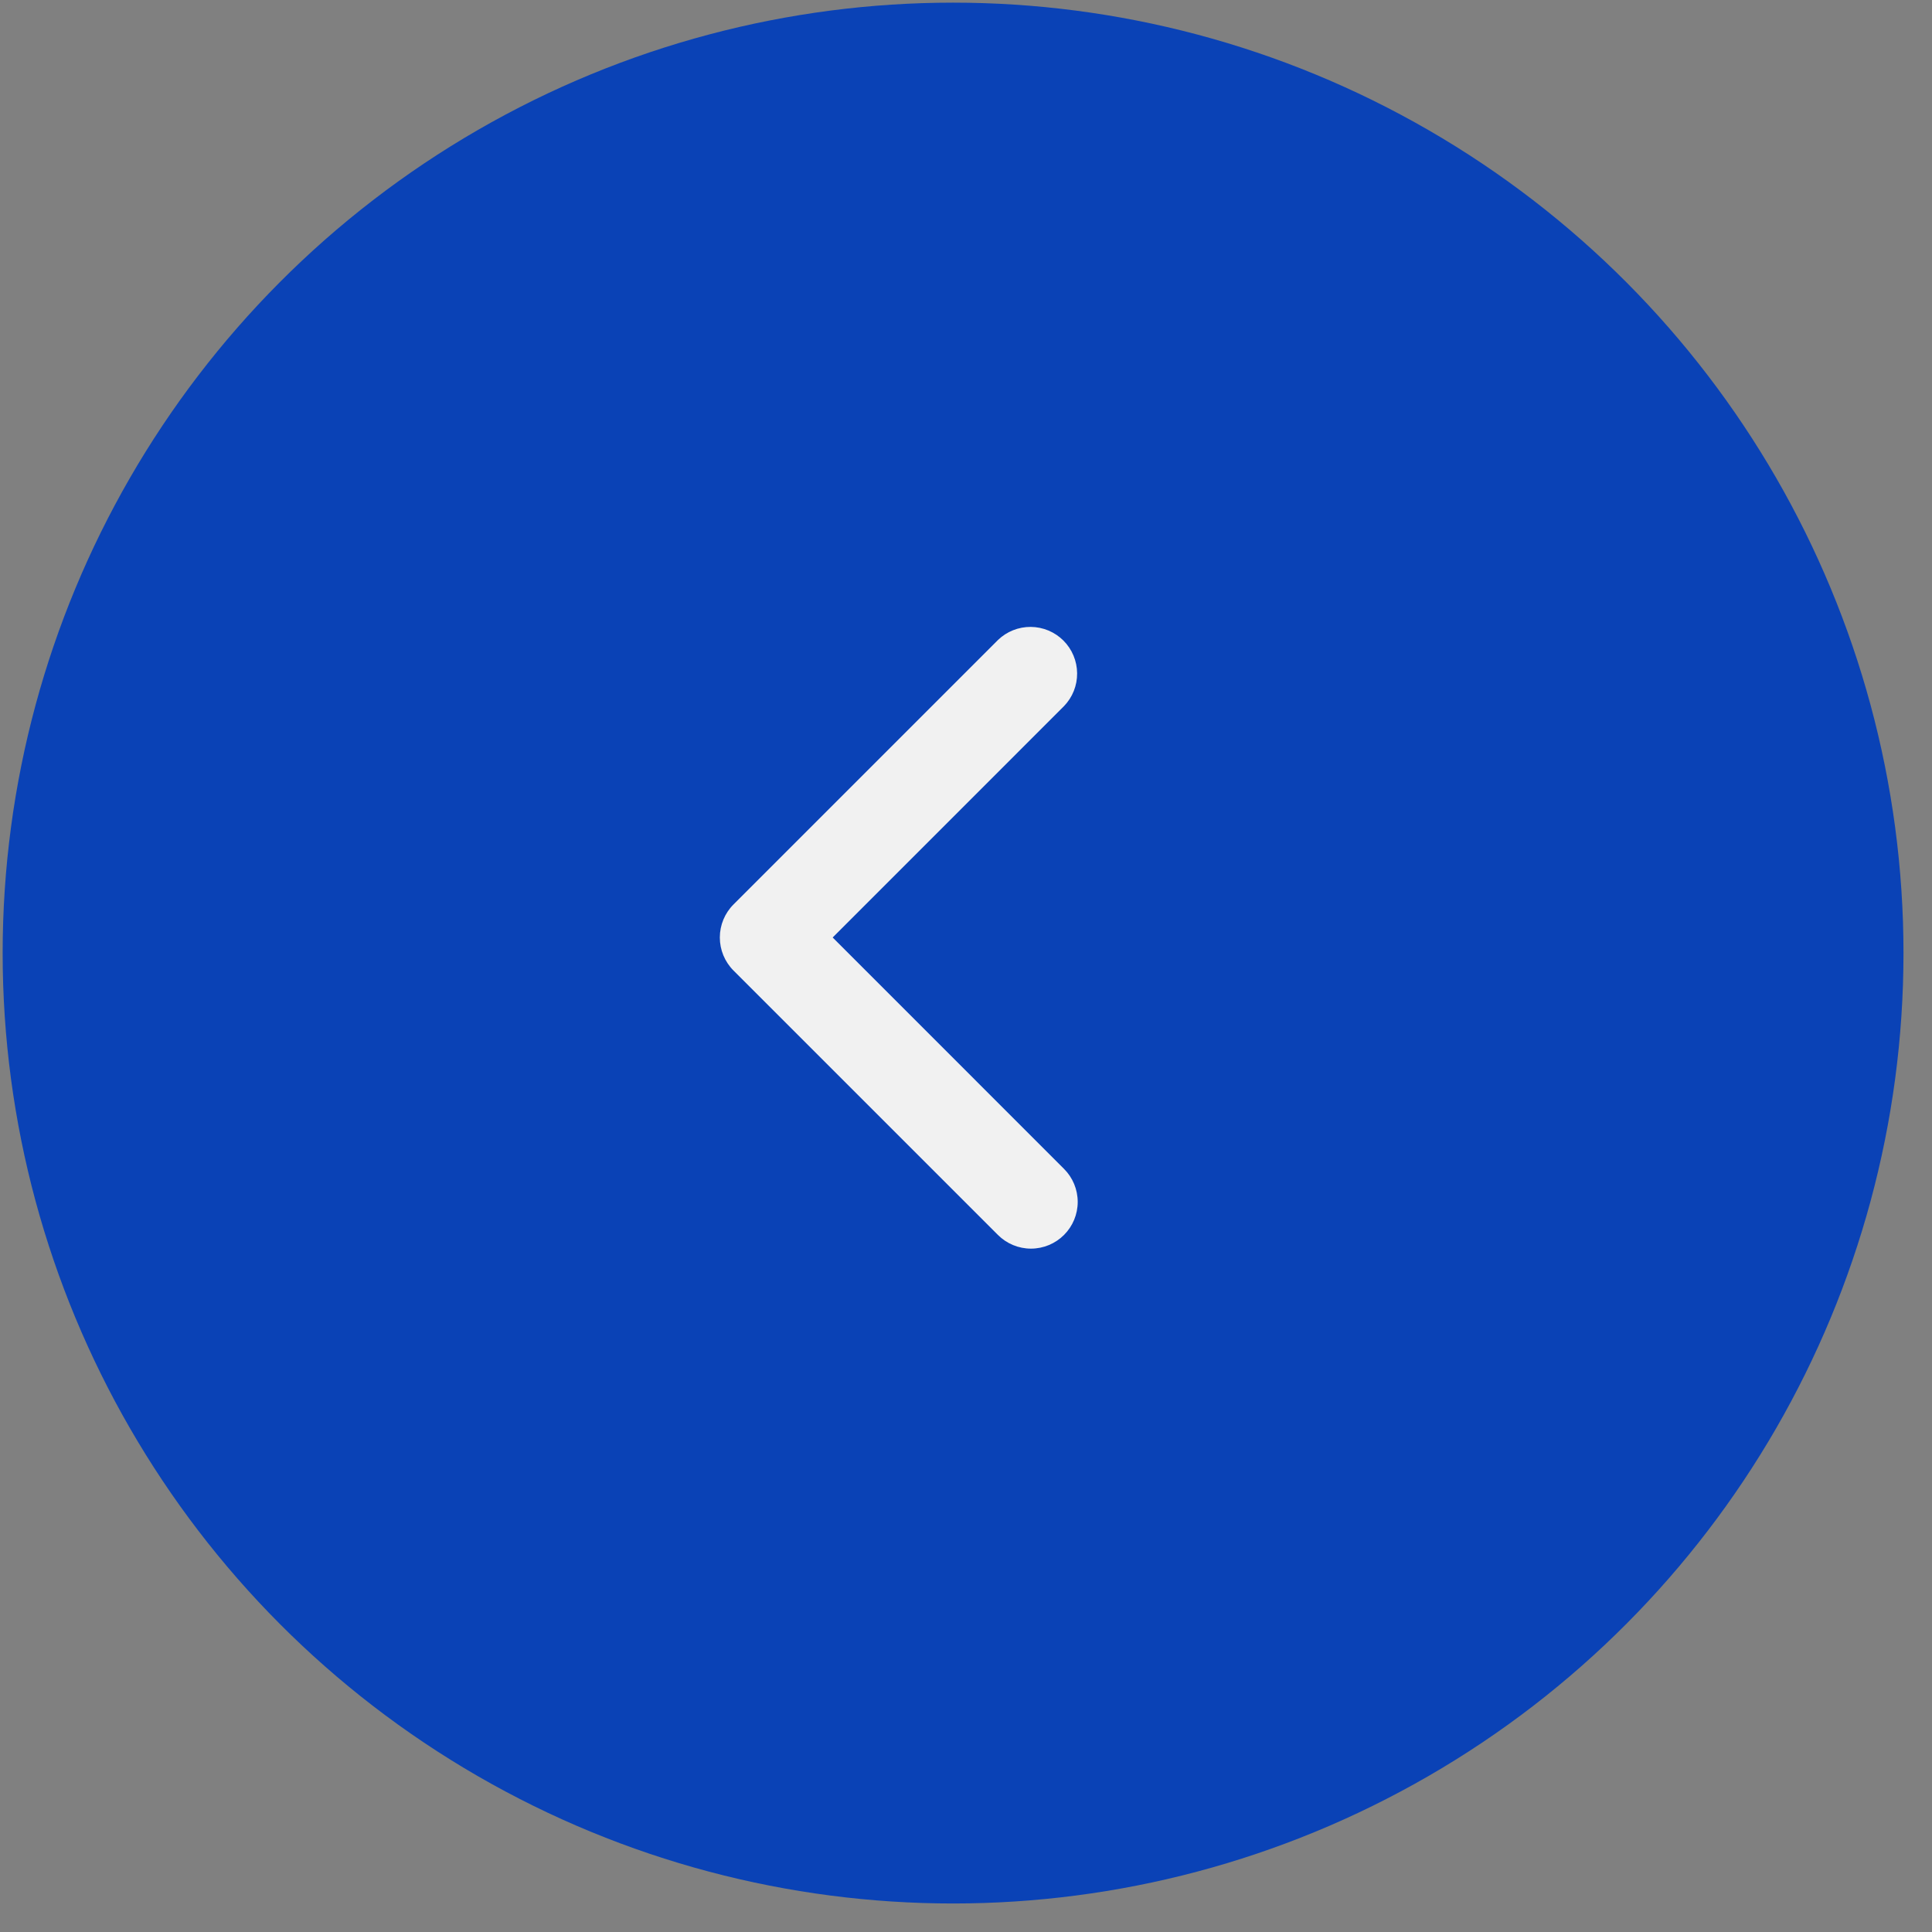 <svg width="62" height="62" viewBox="0 0 62 62" fill="none" xmlns="http://www.w3.org/2000/svg">
<rect x="0" y="0" width="62" height="62" fill="#808080" stroke="none"/>
<circle cx="30.585" cy="30.585" r="30.5" transform="rotate(-180 30.585 30.585)" fill="#0A42B6"/>
<path d="M34.145 39.631C34.427 39.35 34.585 38.968 34.585 38.571C34.585 38.173 34.427 37.791 34.145 37.51L26.721 30.085L34.145 22.66C34.419 22.377 34.57 21.998 34.566 21.605C34.563 21.212 34.405 20.835 34.127 20.557C33.849 20.279 33.473 20.122 33.08 20.118C32.686 20.115 32.307 20.266 32.025 20.539L23.539 29.025C23.258 29.306 23.1 29.687 23.1 30.085C23.1 30.483 23.258 30.864 23.539 31.146L32.025 39.631C32.306 39.912 32.687 40.07 33.085 40.07C33.483 40.07 33.864 39.912 34.145 39.631Z" fill="#F1F1F1"/>
</svg>
